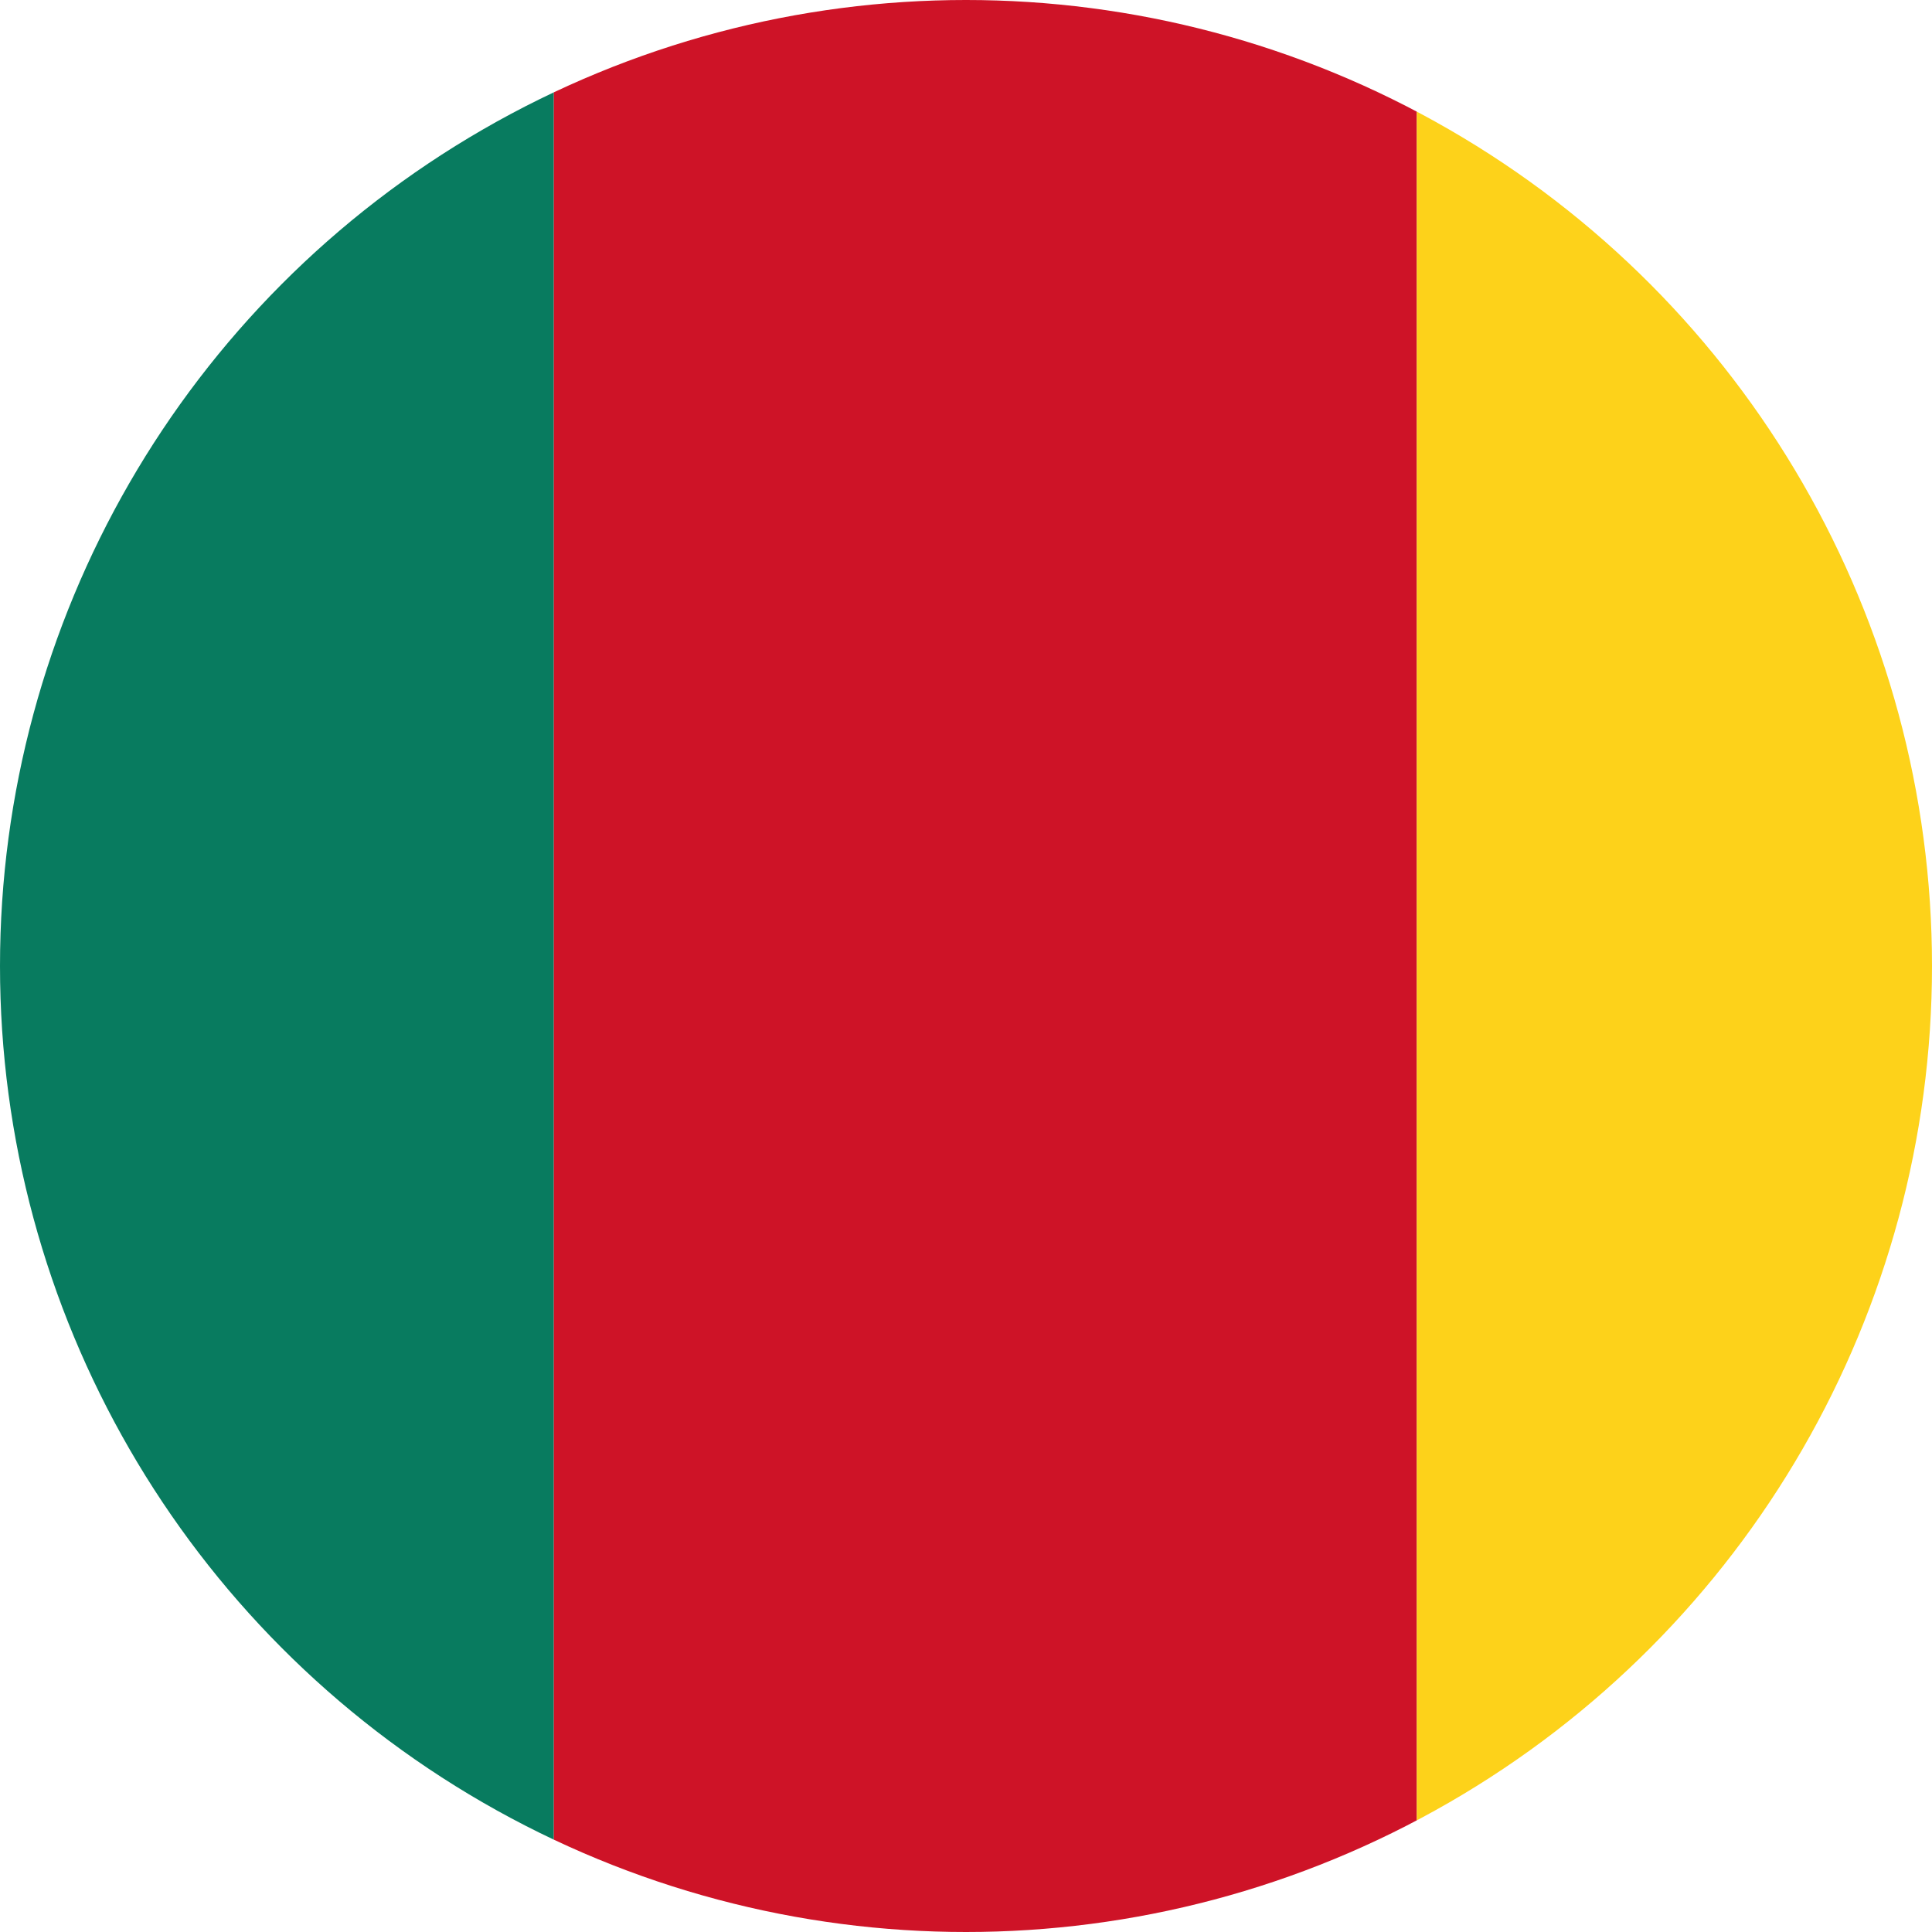 <?xml version="1.0" encoding="utf-8"?>
<!-- Generator: Adobe Illustrator 24.0.2, SVG Export Plug-In . SVG Version: 6.00 Build 0)  -->
<svg version="1.1" id="Layer_1" xmlns="http://www.w3.org/2000/svg" xmlns:xlink="http://www.w3.org/1999/xlink" x="0px" y="0px"
	 viewBox="0 0 30 30" style="enable-background:new 0 0 30 30;" xml:space="preserve">
<style type="text/css">
	.st0{clip-path:url(#SVGID_2_);fill:#087B5F;}
	.st1{clip-path:url(#SVGID_2_);fill:#CE1327;}
	.st2{clip-path:url(#SVGID_2_);fill:#FDD21A;}
	.st3{clip-path:url(#SVGID_2_);}
	.st4{fill:#FDD21A;}
</style>
<g>
	<defs>
		<circle id="SVGID_1_" cx="15" cy="15" r="15"/>
	</defs>
	<clipPath id="SVGID_2_">
		<use xlink:href="#SVGID_1_"  style="overflow:visible;"/>
	</clipPath>
	<path class="st0" d="M-4.9-0.2H8.6V30H-4.9V-0.2z"/>
	<path class="st1" d="M8.6-0.2H22V30H8.6V-0.2z"/>
	<path class="st2" d="M22-0.2h13.4V30H22V-0.2z"/>
	<g transform="translate(320 240) scale(7.111)" class="st3">
		<g id="b">
			<path id="a" class="st4" d="M-42.9-32.2l-0.2,0.5l0.2,0.1L-42.9-32.2z"/>
			<g transform="scale(-1 1)">
				<path id="a_1_" class="st4" d="M-42.9-32.2l0.2,0.5l-0.2,0.1L-42.9-32.2z"/>
			</g>
		</g>
		<g transform="rotate(72)">
			<g id="b_1_">
				<path id="a_2_" class="st4" d="M-42.4-31.8l-0.5,0l0,0.3L-42.4-31.8z"/>
				<g transform="scale(-1 1)">
					<path id="a_3_" class="st4" d="M-42.4-31.8l-0.4,0.3l-0.2-0.2L-42.4-31.8z"/>
				</g>
			</g>
		</g>
		<g transform="rotate(144)">
			<g id="b_2_">
				<path id="a_4_" class="st4" d="M-42.6-31.2l-0.2-0.5l-0.2,0.1L-42.6-31.2z"/>
				<g transform="scale(-1 1)">
					<path id="a_5_" class="st4" d="M-42.6-31.2l-0.4-0.3l0.1-0.2L-42.6-31.2z"/>
				</g>
			</g>
		</g>
		<g transform="rotate(-144)">
			<g id="b_3_">
				<path id="a_6_" class="st4" d="M-43.1-31.2l0.4-0.3l-0.1-0.2L-43.1-31.2z"/>
				<g transform="scale(-1 1)">
					<path id="a_7_" class="st4" d="M-43.1-31.2l0.2-0.5l0.2,0.1L-43.1-31.2z"/>
				</g>
			</g>
		</g>
		<g transform="rotate(-72)">
			<g id="b_4_">
				<path id="a_8_" class="st4" d="M-43.3-31.8l0.4,0.3l0.2-0.2L-43.3-31.8z"/>
				<g transform="scale(-1 1)">
					<path id="a_9_" class="st4" d="M-43.3-31.8l0.5,0l0,0.3L-43.3-31.8z"/>
				</g>
			</g>
		</g>
	</g>
</g>
</svg>
